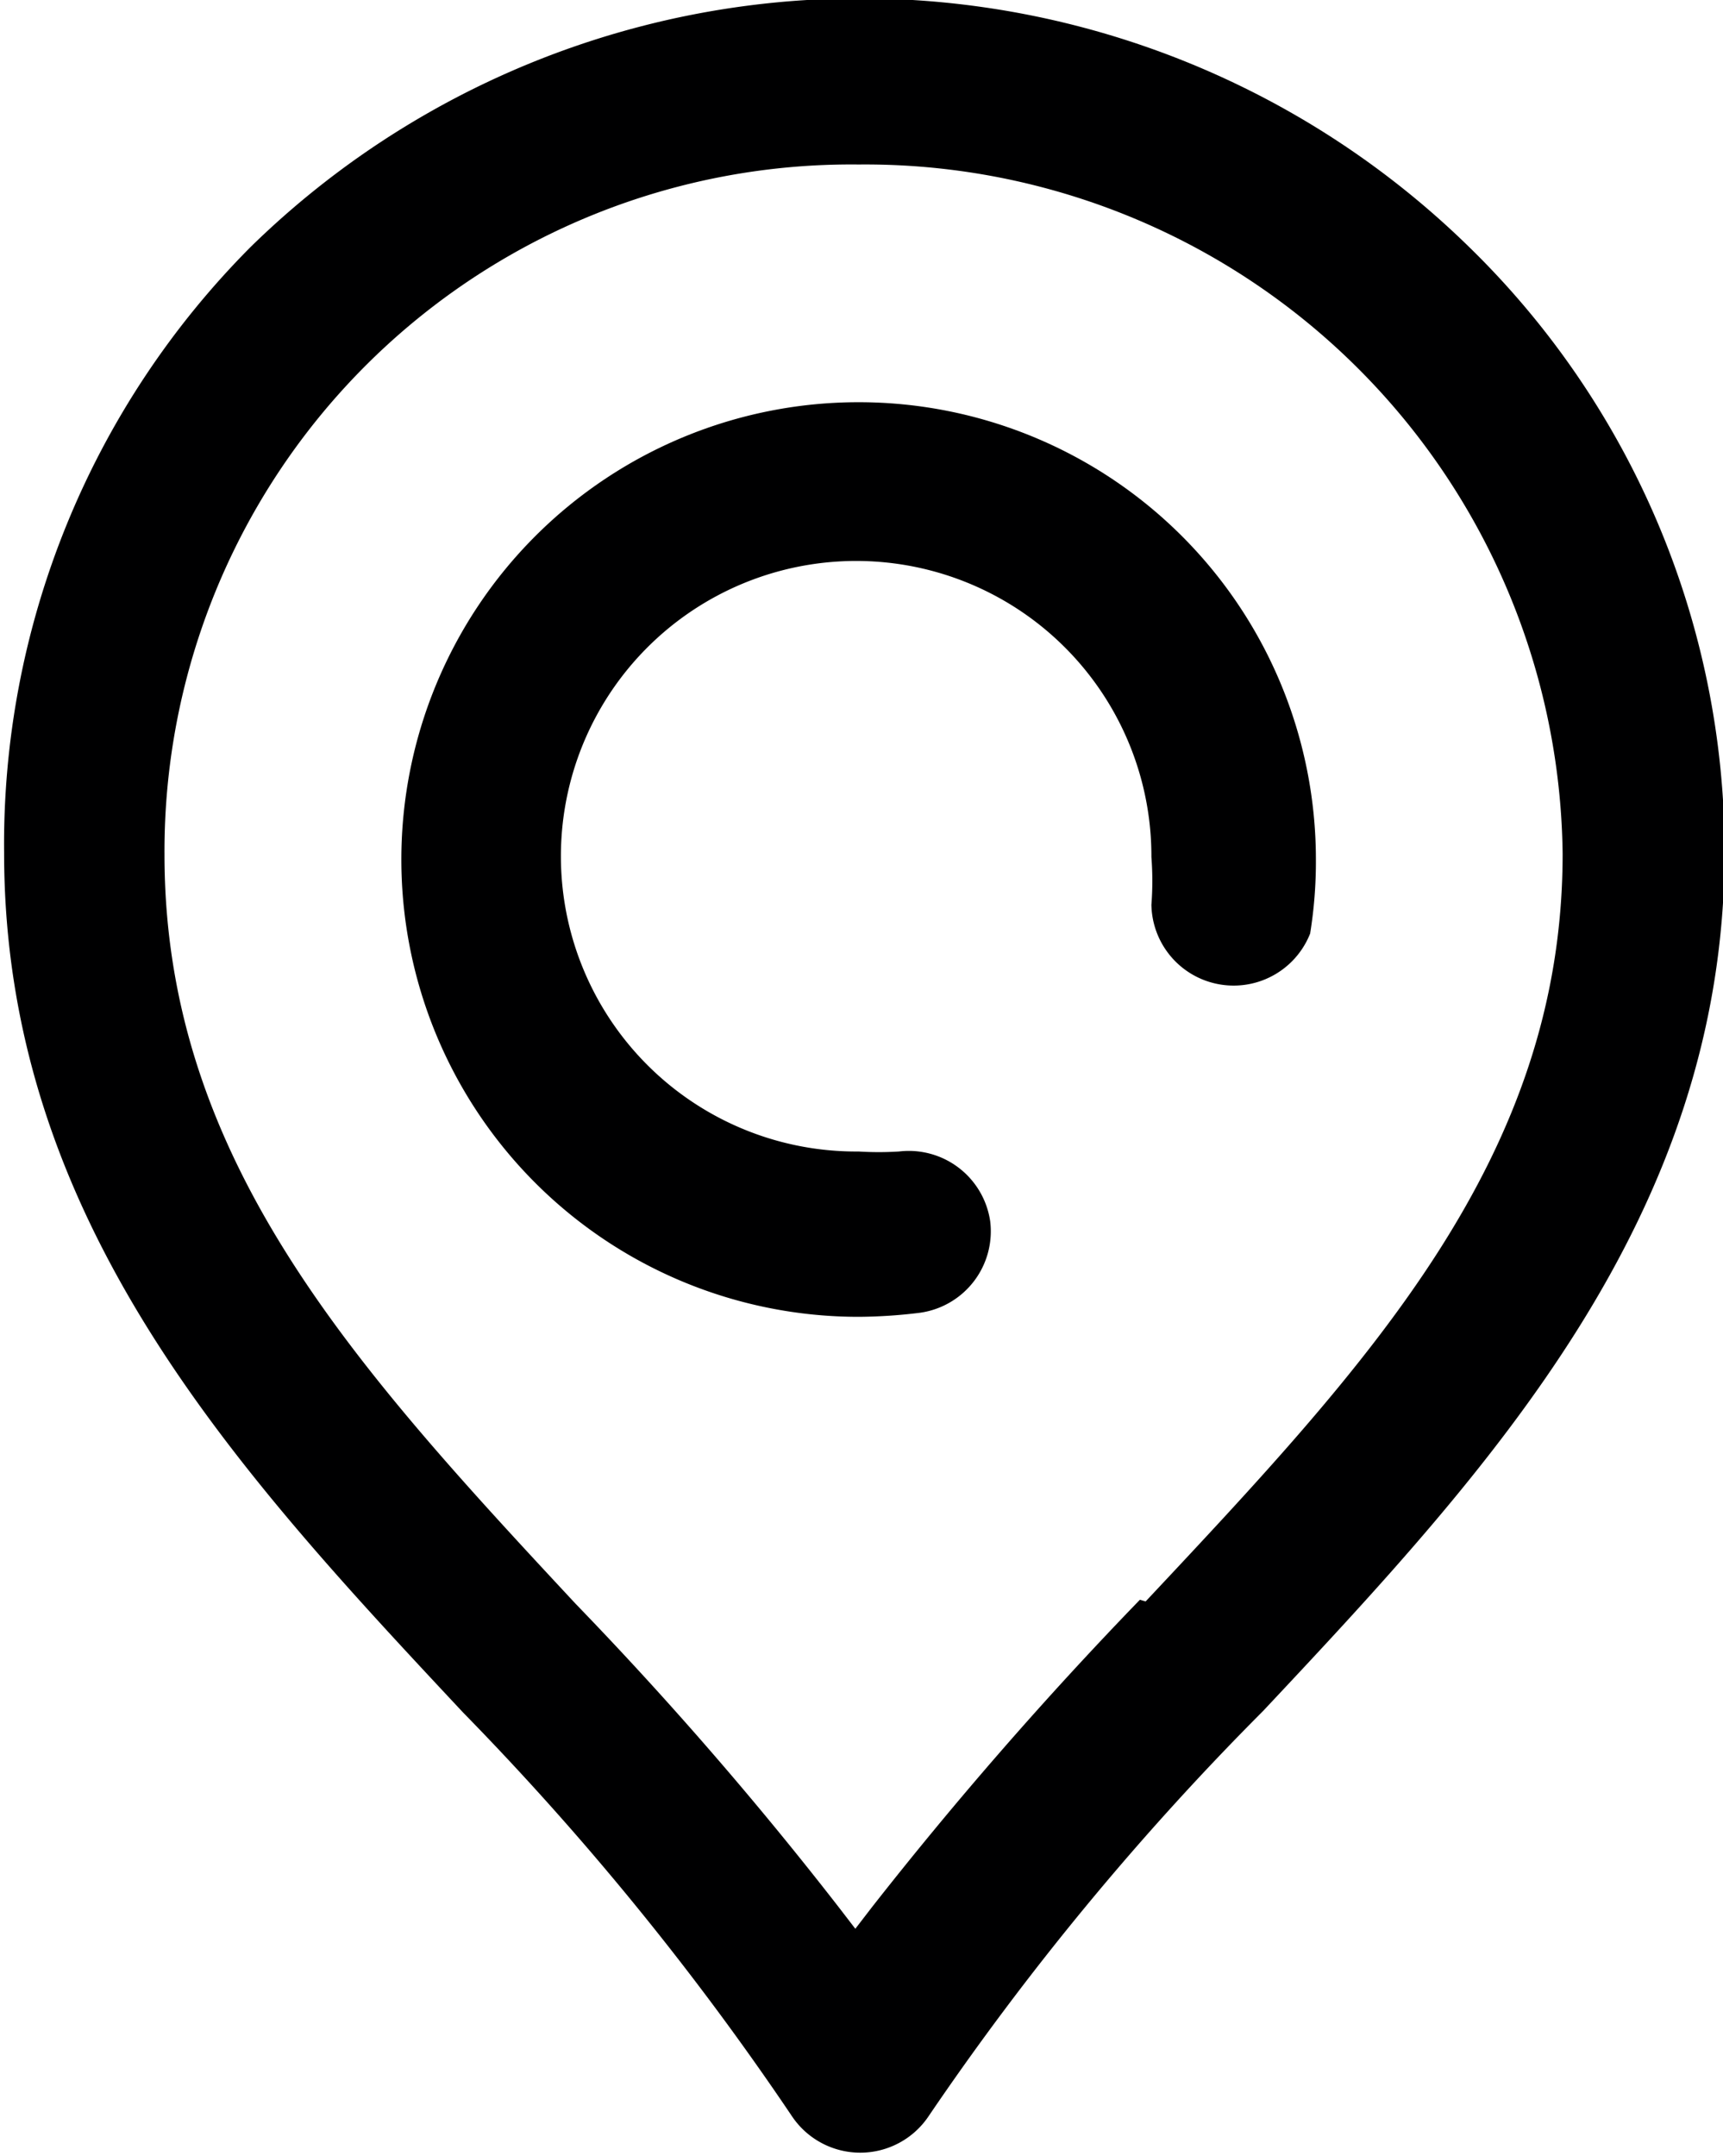 <svg xmlns="http://www.w3.org/2000/svg" viewBox="0 0 20.95 26.21"><defs><style>.cls-1{fill:#000001;}</style></defs><g id="Layer_2" data-name="Layer 2"><g id="Layer_2-2" data-name="Layer 2"><path class="cls-1" d="M16,10.45a5.46,5.46,0,0,1-.07.9A1,1,0,0,1,14,11a3.79,3.79,0,0,0,0-.58A3.59,3.59,0,1,0,10.44,14a4,4,0,0,0,.49,0,1,1,0,0,1,.73.2,1,1,0,0,1,.38.65,1,1,0,0,1-.2.73,1,1,0,0,1-.65.38,6.3,6.3,0,0,1-.75.05A5.56,5.56,0,1,1,16,10.45"/><path class="cls-1" d="M17.86,3A10.59,10.59,0,0,0,3.05,3a10.29,10.29,0,0,0-3,7.37c0,4.47,2.83,7.51,5.58,10.45a34.88,34.88,0,0,1,4,4.91,1,1,0,0,0,1.66,0,34.09,34.09,0,0,1,4.07-4.93c2.75-2.93,5.6-6,5.61-10.44A10.28,10.28,0,0,0,17.86,3m-4,16.45a47.73,47.73,0,0,0-3.26,3.74l-.2.26-.2-.26A45.12,45.12,0,0,0,7,19.5c-2.71-2.91-5-5.42-5-9.11A8.35,8.35,0,0,1,10.44,2,8.48,8.48,0,0,1,19,10.38c0,3.69-2.35,6.19-5.07,9.09"/></g></g></svg>